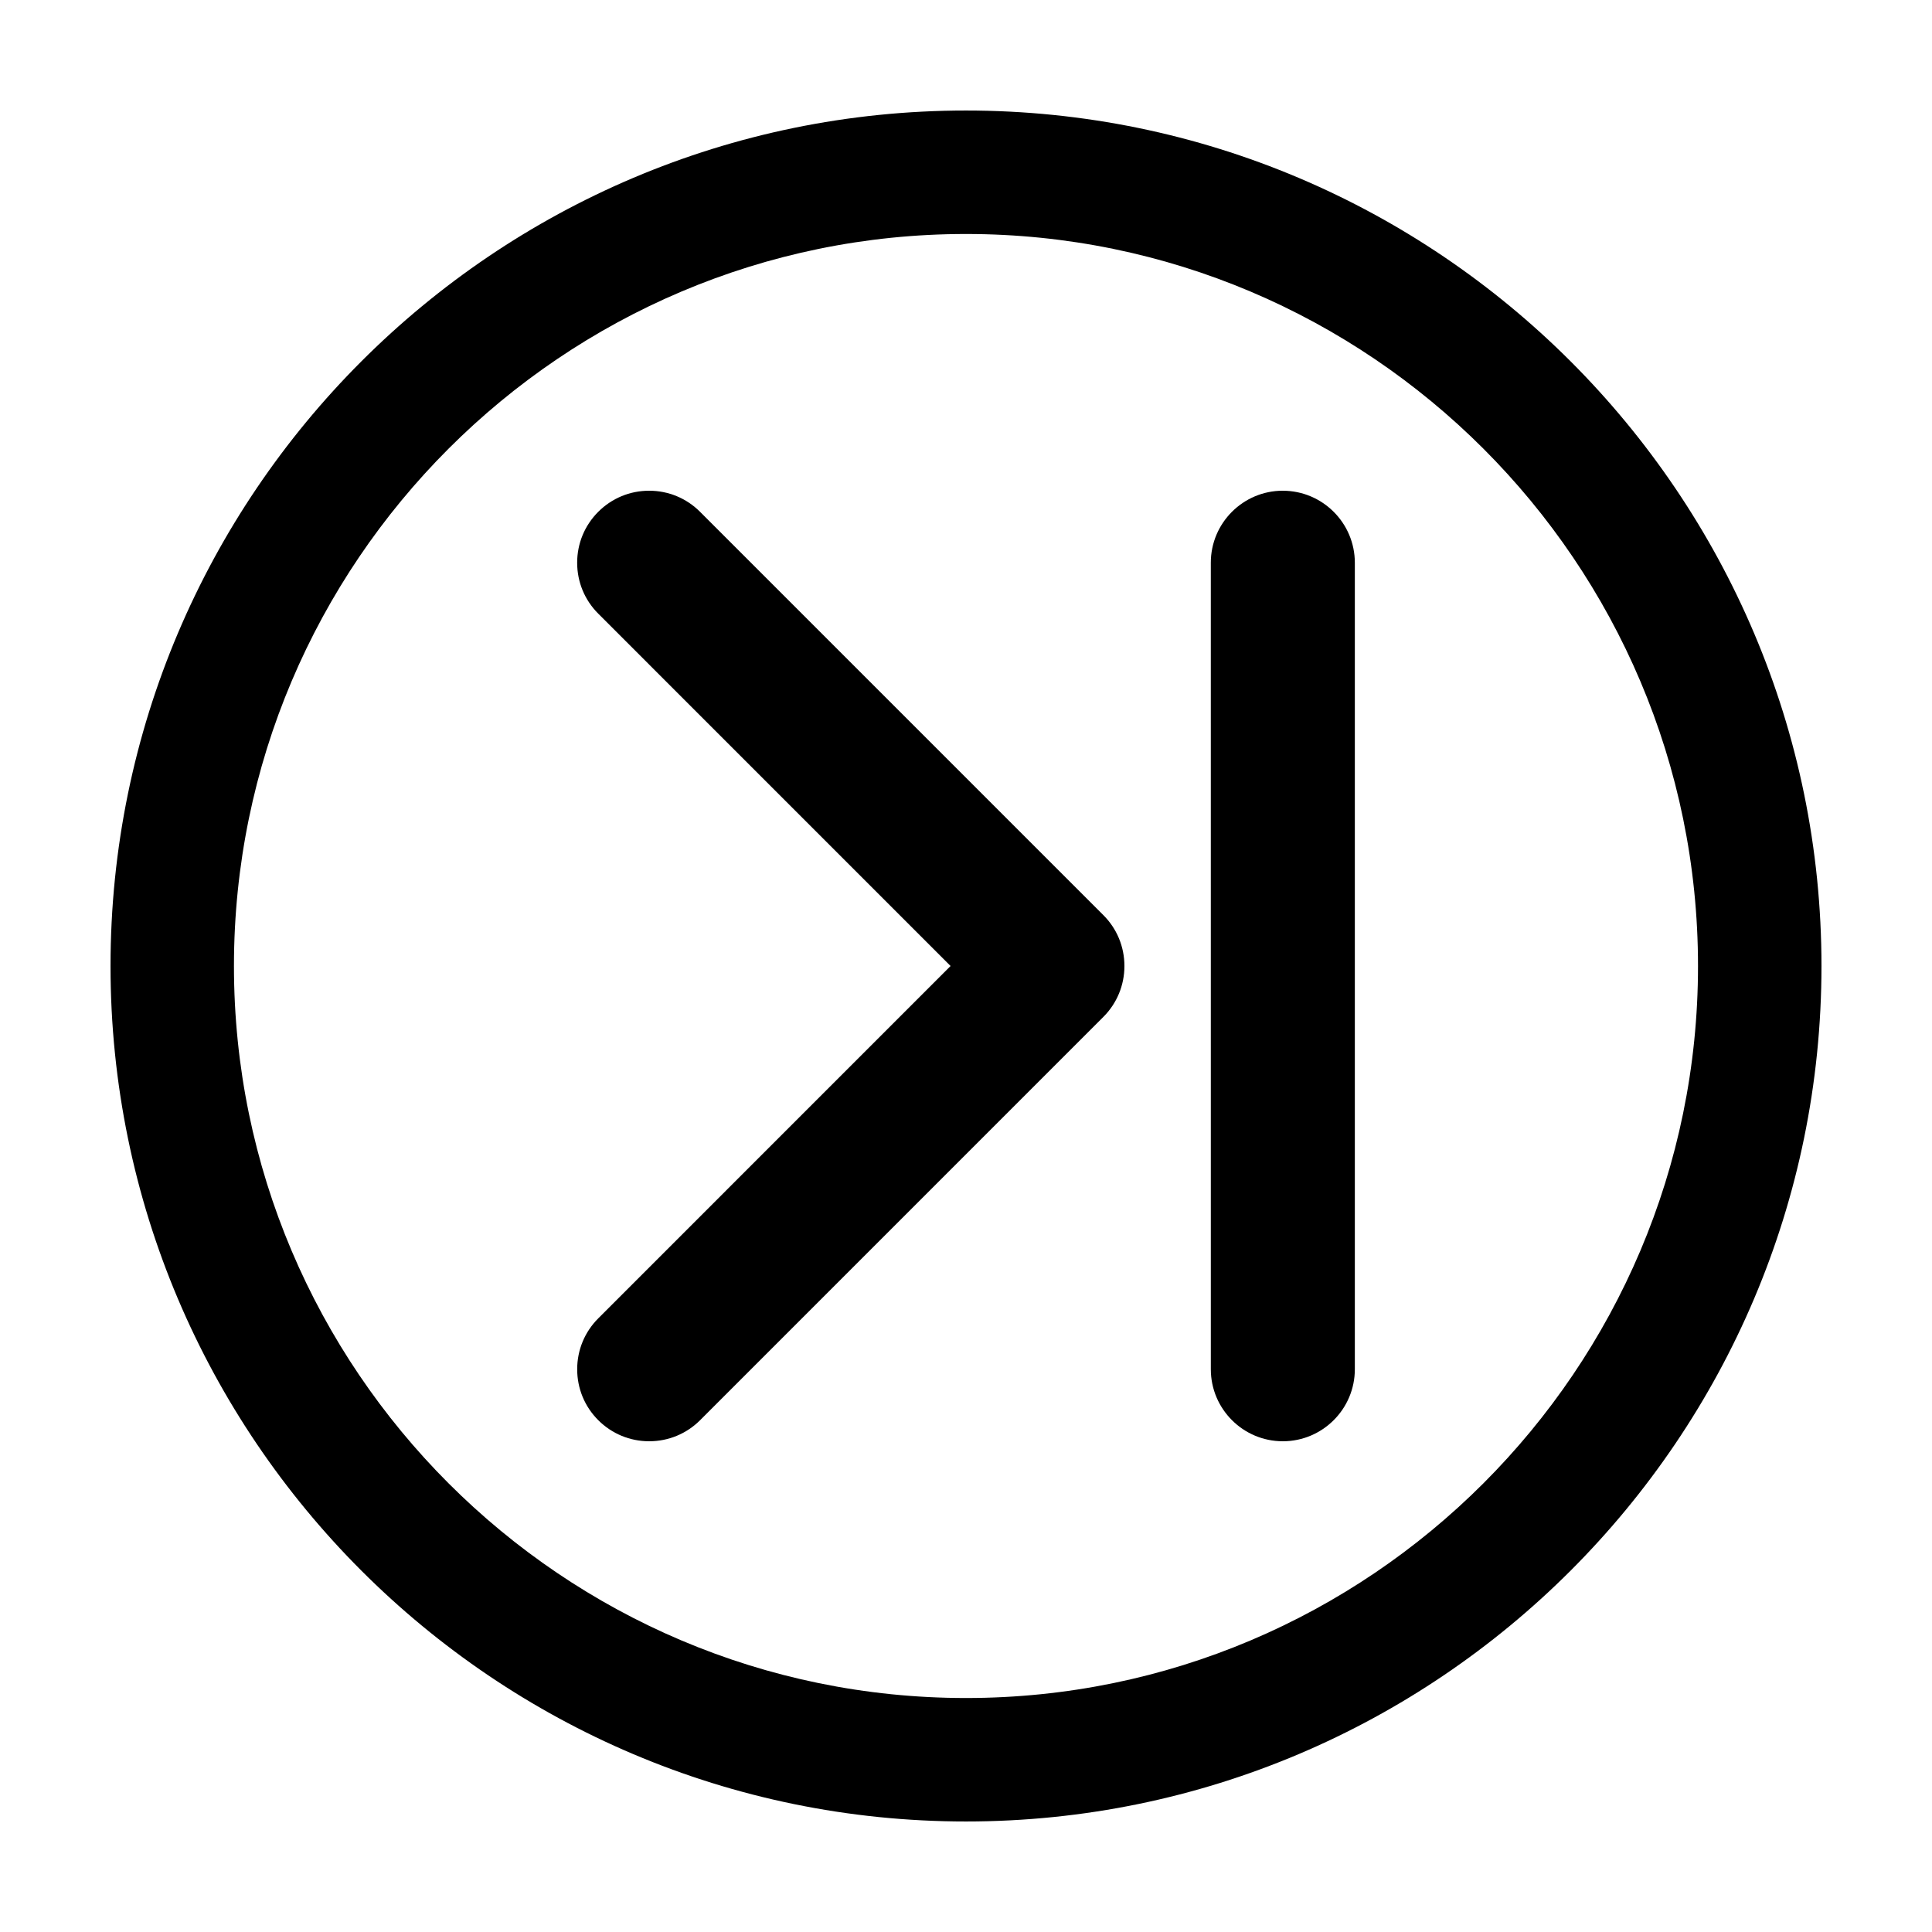 <?xml version="1.0" encoding="UTF-8"?>
<!-- Uploaded to: ICON Repo, www.svgrepo.com, Generator: ICON Repo Mixer Tools -->
<svg fill="#000000" width="800px" height="800px" version="1.1" viewBox="144 144 512 512" xmlns="http://www.w3.org/2000/svg">
 <g>
  <path d="m400 626.71c-125.01 0-226.71-101.7-226.71-226.71 0-125.01 101.7-226.71 226.71-226.71s226.71 101.7 226.71 226.71c-0.004 125.01-101.71 226.71-226.71 226.71zm0-420.7c-106.97 0-194 87.023-194 193.99 0 106.96 87.023 193.99 194 193.99 106.96 0 193.99-87.023 193.99-193.99s-87.031-193.99-193.99-193.99z"/>
  <path d="m395.91 400-93.371-93.379c-3.606-3.602-5.586-8.398-5.586-13.492 0-5.098 1.984-9.891 5.586-13.492 3.606-3.606 8.398-5.59 13.492-5.59 5.098 0 9.891 1.984 13.496 5.594l106.87 106.87c3.602 3.598 5.586 8.395 5.586 13.492s-1.988 9.895-5.586 13.492l-106.86 106.87c-3.606 3.598-8.395 5.586-13.5 5.586-5.098 0-9.891-1.988-13.492-5.586-3.606-3.602-5.586-8.395-5.586-13.496 0-5.098 1.984-9.891 5.586-13.492z"/>
  <path d="m483.96 274.05c10.523 0 19.086 8.559 19.086 19.086v213.73c0 10.523-8.559 19.086-19.086 19.086-10.52 0-19.078-8.559-19.078-19.086l-0.004-213.74c0-10.523 8.562-19.082 19.082-19.082z"/>
 </g>
</svg>